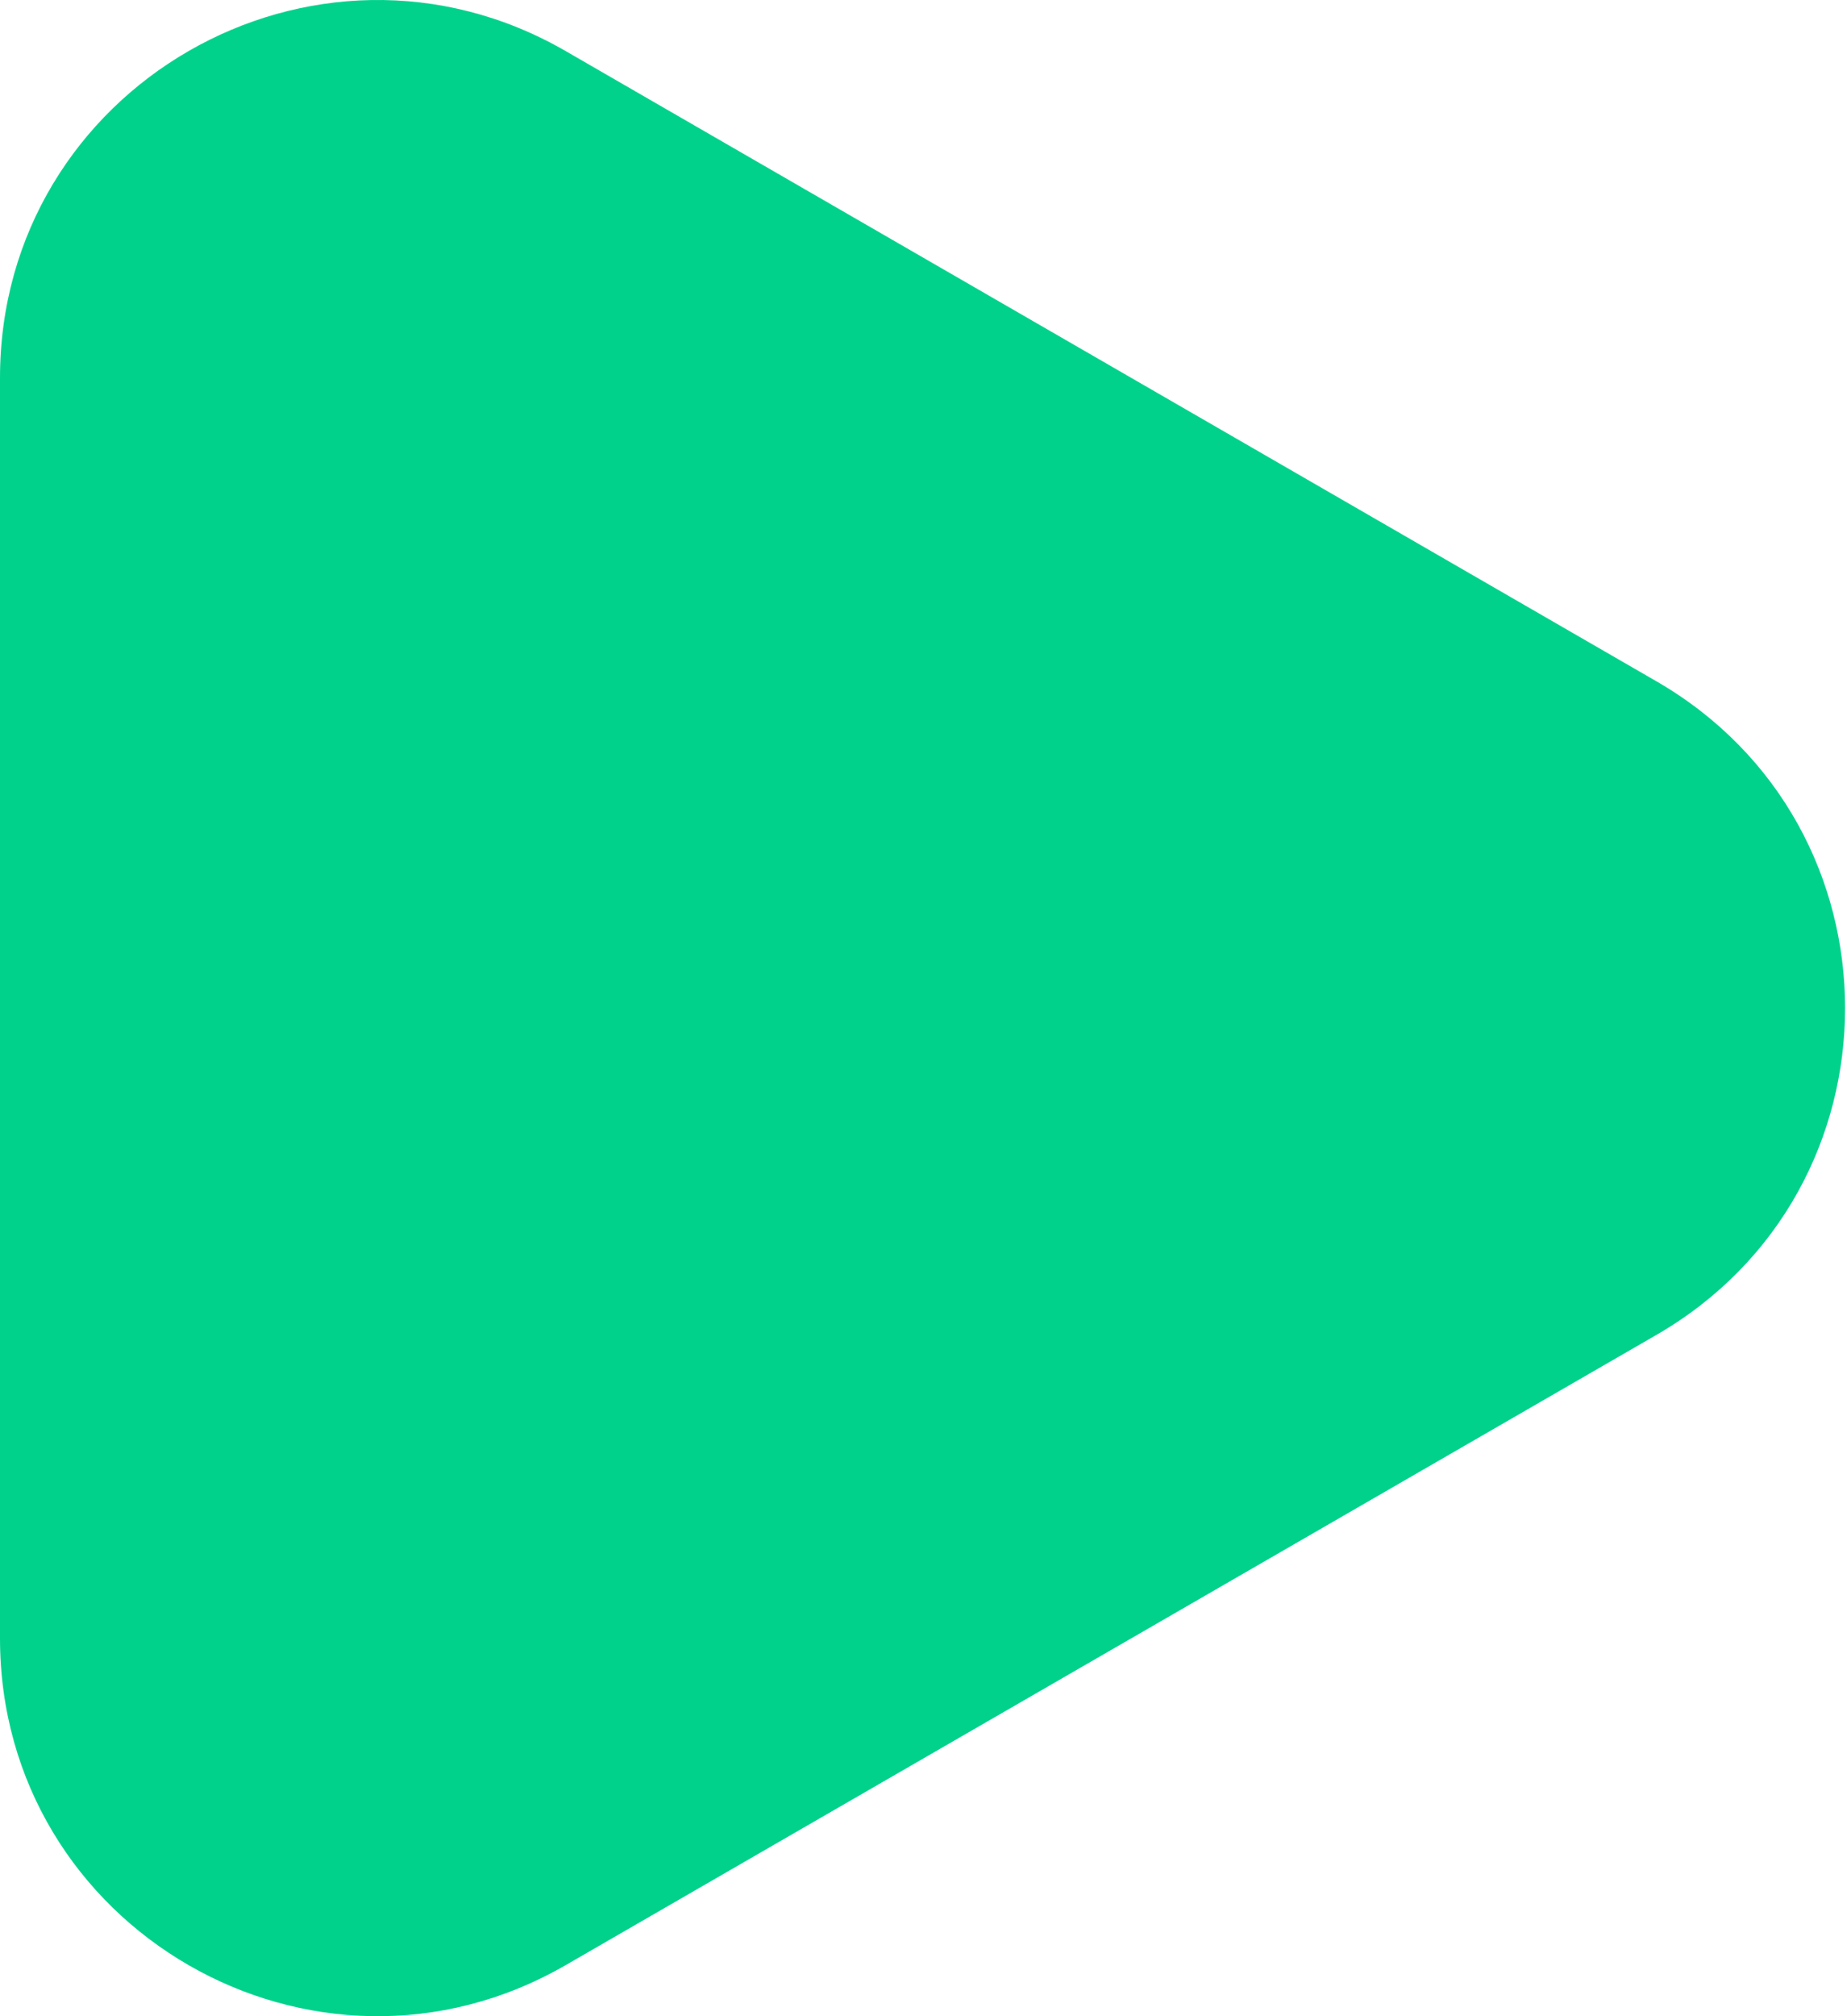 <svg width="11" height="12" viewBox="0 0 11 12" fill="none" xmlns="http://www.w3.org/2000/svg">
<path d="M9.865 4.055C11.363 4.92 11.363 7.08 9.865 7.945L3.369 11.696C1.871 12.56 -7.06521e-08 11.48 0 9.751L3.06581e-07 2.249C3.77234e-07 0.52 1.871 -0.56 3.369 0.304L9.865 4.055Z" fill="#00D28C"/>
</svg>
